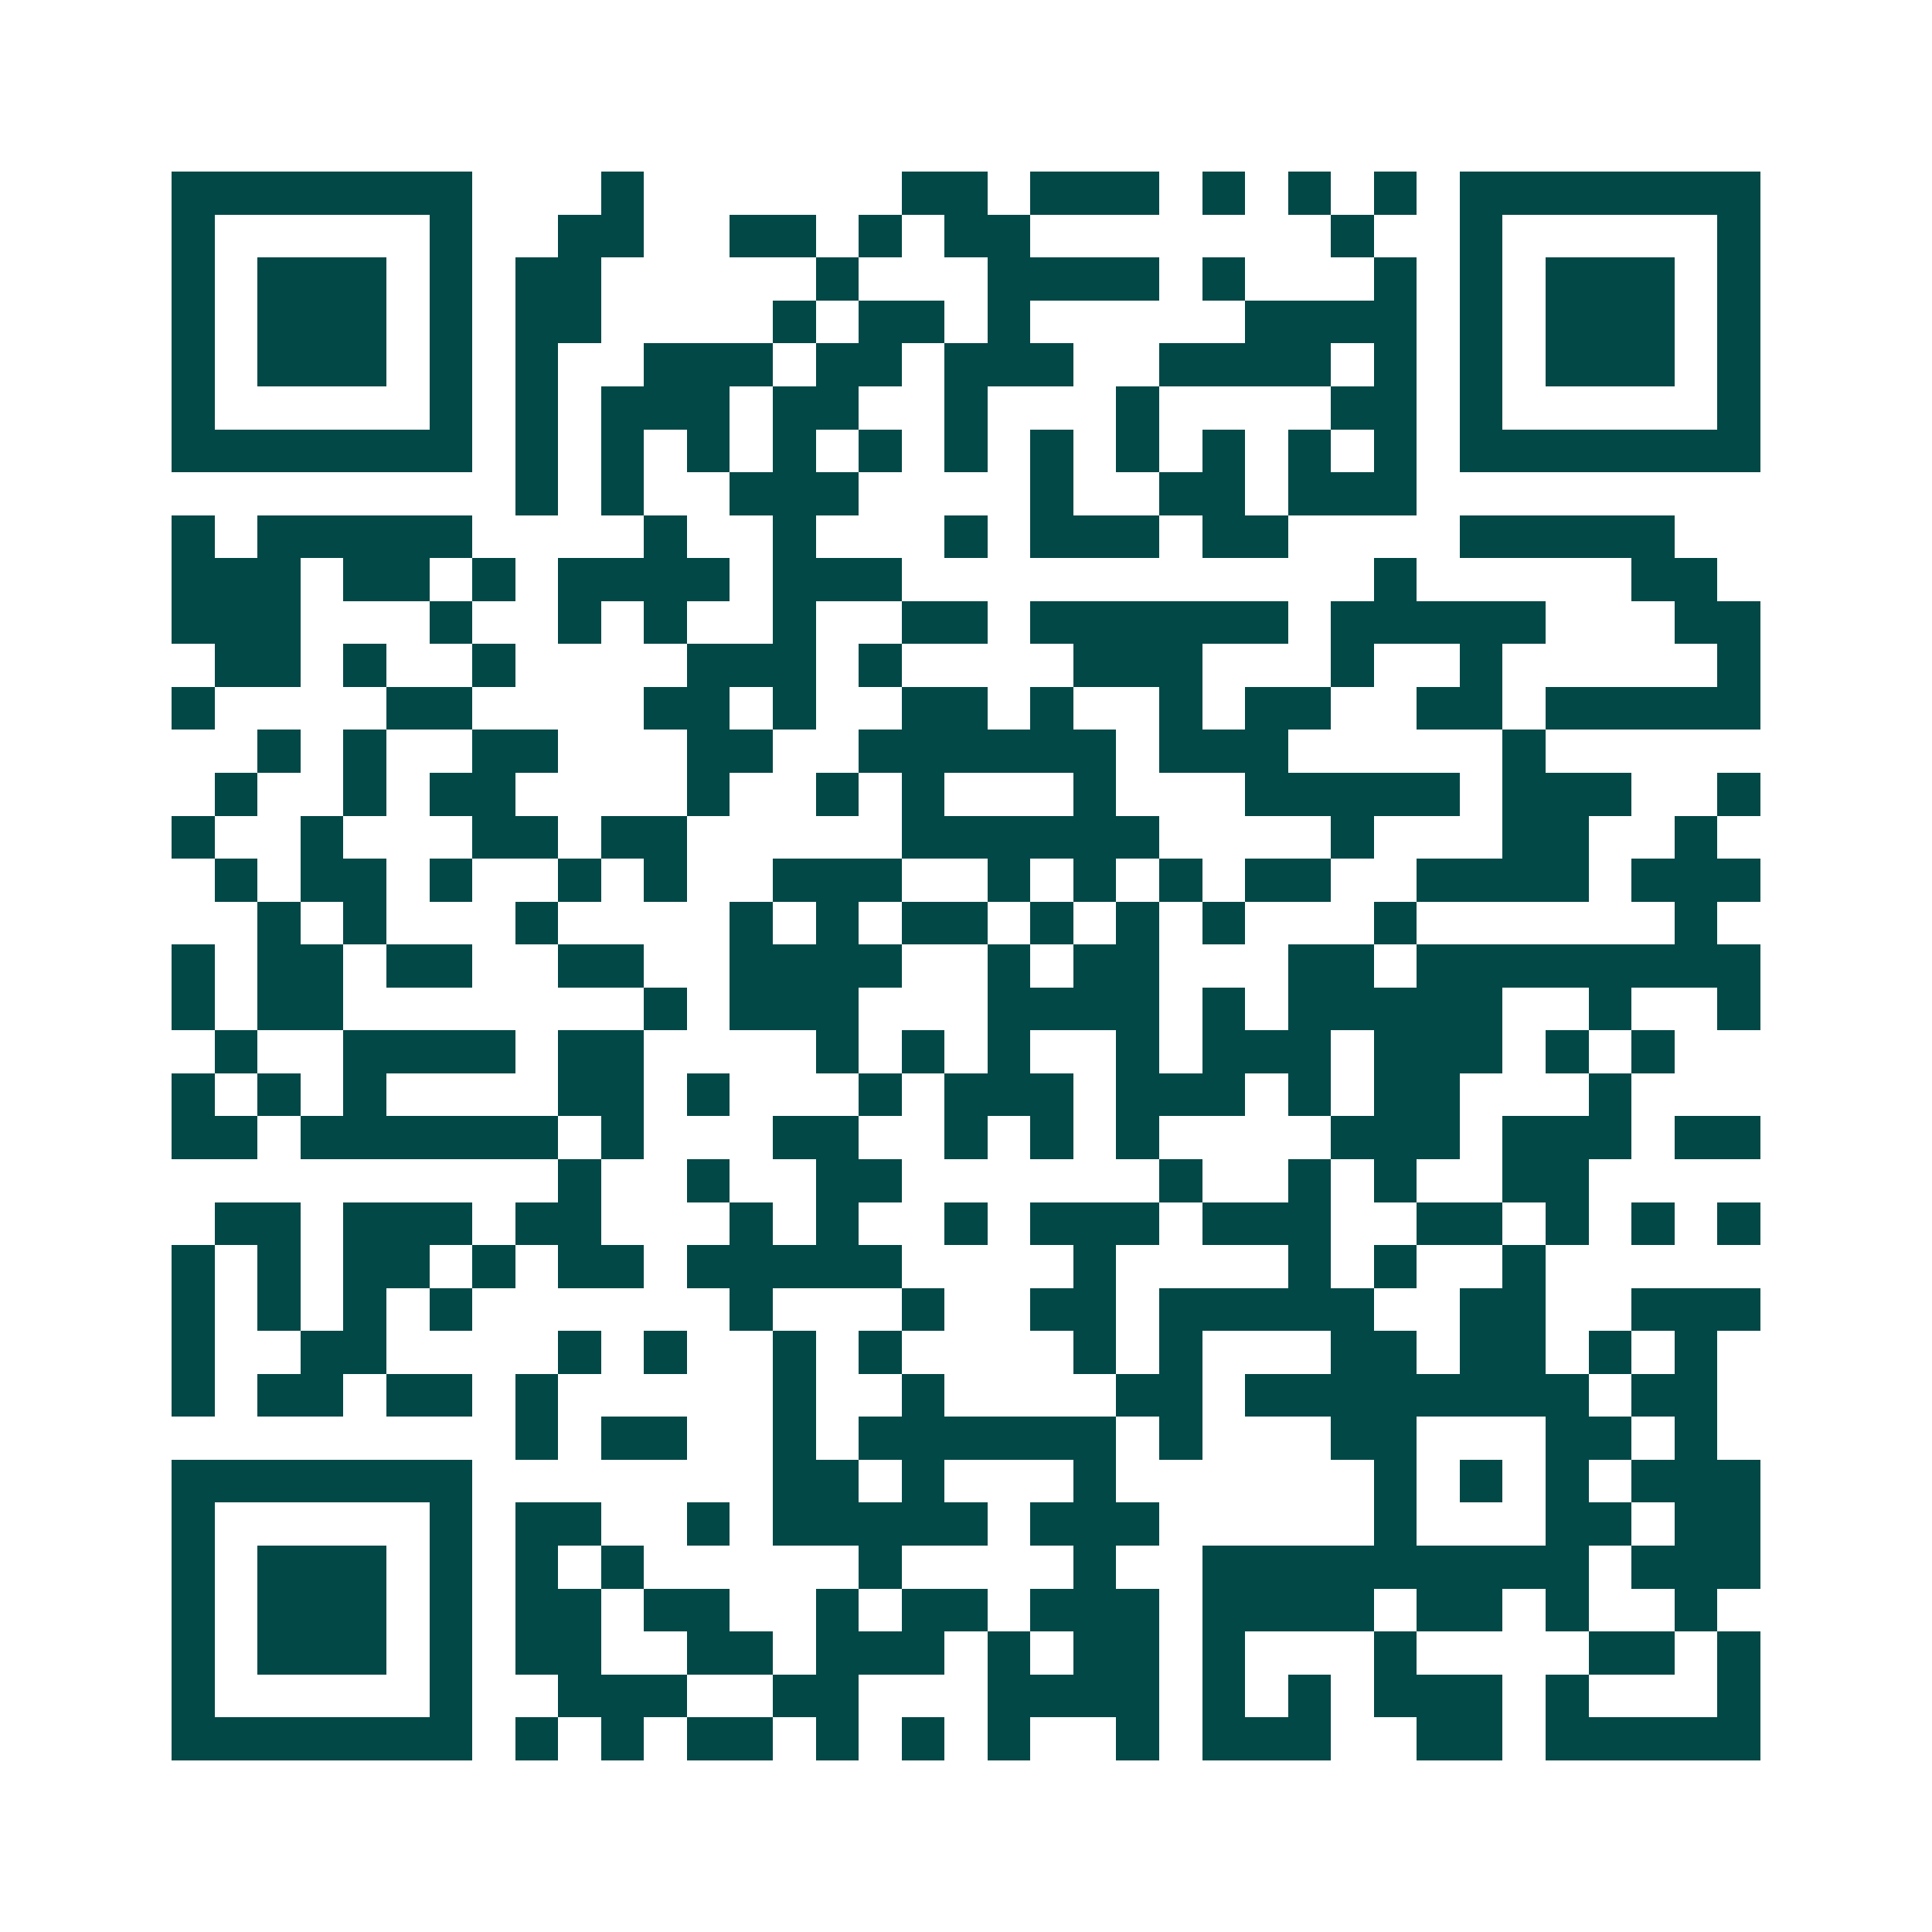 <svg xmlns="http://www.w3.org/2000/svg" width="200" height="200" viewBox="0 0 45 45" shape-rendering="crispEdges"><path fill="#ffffff" d="M0 0h45v45H0z"/><path stroke="#014847" d="M4 4.5h7m3 0h1m6 0h2m1 0h3m1 0h1m1 0h1m1 0h1m1 0h7M4 5.5h1m5 0h1m2 0h2m2 0h2m1 0h1m1 0h2m7 0h1m2 0h1m5 0h1M4 6.5h1m1 0h3m1 0h1m1 0h2m5 0h1m3 0h4m1 0h1m3 0h1m1 0h1m1 0h3m1 0h1M4 7.5h1m1 0h3m1 0h1m1 0h2m4 0h1m1 0h2m1 0h1m5 0h4m1 0h1m1 0h3m1 0h1M4 8.5h1m1 0h3m1 0h1m1 0h1m2 0h3m1 0h2m1 0h3m2 0h4m1 0h1m1 0h1m1 0h3m1 0h1M4 9.5h1m5 0h1m1 0h1m1 0h3m1 0h2m2 0h1m3 0h1m4 0h2m1 0h1m5 0h1M4 10.5h7m1 0h1m1 0h1m1 0h1m1 0h1m1 0h1m1 0h1m1 0h1m1 0h1m1 0h1m1 0h1m1 0h1m1 0h7M12 11.5h1m1 0h1m2 0h3m4 0h1m2 0h2m1 0h3M4 12.5h1m1 0h5m4 0h1m2 0h1m3 0h1m1 0h3m1 0h2m4 0h5M4 13.5h3m1 0h2m1 0h1m1 0h4m1 0h3m11 0h1m5 0h2M4 14.5h3m3 0h1m2 0h1m1 0h1m2 0h1m2 0h2m1 0h6m1 0h5m3 0h2M5 15.5h2m1 0h1m2 0h1m4 0h3m1 0h1m4 0h3m3 0h1m2 0h1m5 0h1M4 16.5h1m4 0h2m4 0h2m1 0h1m2 0h2m1 0h1m2 0h1m1 0h2m2 0h2m1 0h5M6 17.5h1m1 0h1m2 0h2m3 0h2m2 0h6m1 0h3m5 0h1M5 18.5h1m2 0h1m1 0h2m4 0h1m2 0h1m1 0h1m3 0h1m3 0h5m1 0h3m2 0h1M4 19.5h1m2 0h1m3 0h2m1 0h2m5 0h6m4 0h1m3 0h2m2 0h1M5 20.5h1m1 0h2m1 0h1m2 0h1m1 0h1m2 0h3m2 0h1m1 0h1m1 0h1m1 0h2m2 0h4m1 0h3M6 21.5h1m1 0h1m3 0h1m4 0h1m1 0h1m1 0h2m1 0h1m1 0h1m1 0h1m3 0h1m6 0h1M4 22.5h1m1 0h2m1 0h2m2 0h2m2 0h4m2 0h1m1 0h2m3 0h2m1 0h8M4 23.5h1m1 0h2m7 0h1m1 0h3m3 0h4m1 0h1m1 0h5m2 0h1m2 0h1M5 24.5h1m2 0h4m1 0h2m4 0h1m1 0h1m1 0h1m2 0h1m1 0h3m1 0h3m1 0h1m1 0h1M4 25.5h1m1 0h1m1 0h1m4 0h2m1 0h1m3 0h1m1 0h3m1 0h3m1 0h1m1 0h2m3 0h1M4 26.5h2m1 0h6m1 0h1m3 0h2m2 0h1m1 0h1m1 0h1m4 0h3m1 0h3m1 0h2M13 27.5h1m2 0h1m2 0h2m6 0h1m2 0h1m1 0h1m2 0h2M5 28.5h2m1 0h3m1 0h2m3 0h1m1 0h1m2 0h1m1 0h3m1 0h3m2 0h2m1 0h1m1 0h1m1 0h1M4 29.5h1m1 0h1m1 0h2m1 0h1m1 0h2m1 0h5m4 0h1m4 0h1m1 0h1m2 0h1M4 30.5h1m1 0h1m1 0h1m1 0h1m6 0h1m3 0h1m2 0h2m1 0h5m2 0h2m2 0h3M4 31.5h1m2 0h2m4 0h1m1 0h1m2 0h1m1 0h1m4 0h1m1 0h1m3 0h2m1 0h2m1 0h1m1 0h1M4 32.5h1m1 0h2m1 0h2m1 0h1m5 0h1m2 0h1m4 0h2m1 0h8m1 0h2M12 33.5h1m1 0h2m2 0h1m1 0h6m1 0h1m3 0h2m3 0h2m1 0h1M4 34.5h7m7 0h2m1 0h1m3 0h1m6 0h1m1 0h1m1 0h1m1 0h3M4 35.5h1m5 0h1m1 0h2m2 0h1m1 0h5m1 0h3m5 0h1m3 0h2m1 0h2M4 36.5h1m1 0h3m1 0h1m1 0h1m1 0h1m5 0h1m4 0h1m2 0h9m1 0h3M4 37.5h1m1 0h3m1 0h1m1 0h2m1 0h2m2 0h1m1 0h2m1 0h3m1 0h4m1 0h2m1 0h1m2 0h1M4 38.5h1m1 0h3m1 0h1m1 0h2m2 0h2m1 0h3m1 0h1m1 0h2m1 0h1m3 0h1m4 0h2m1 0h1M4 39.5h1m5 0h1m2 0h3m2 0h2m3 0h4m1 0h1m1 0h1m1 0h3m1 0h1m3 0h1M4 40.5h7m1 0h1m1 0h1m1 0h2m1 0h1m1 0h1m1 0h1m2 0h1m1 0h3m2 0h2m1 0h5"/></svg>
